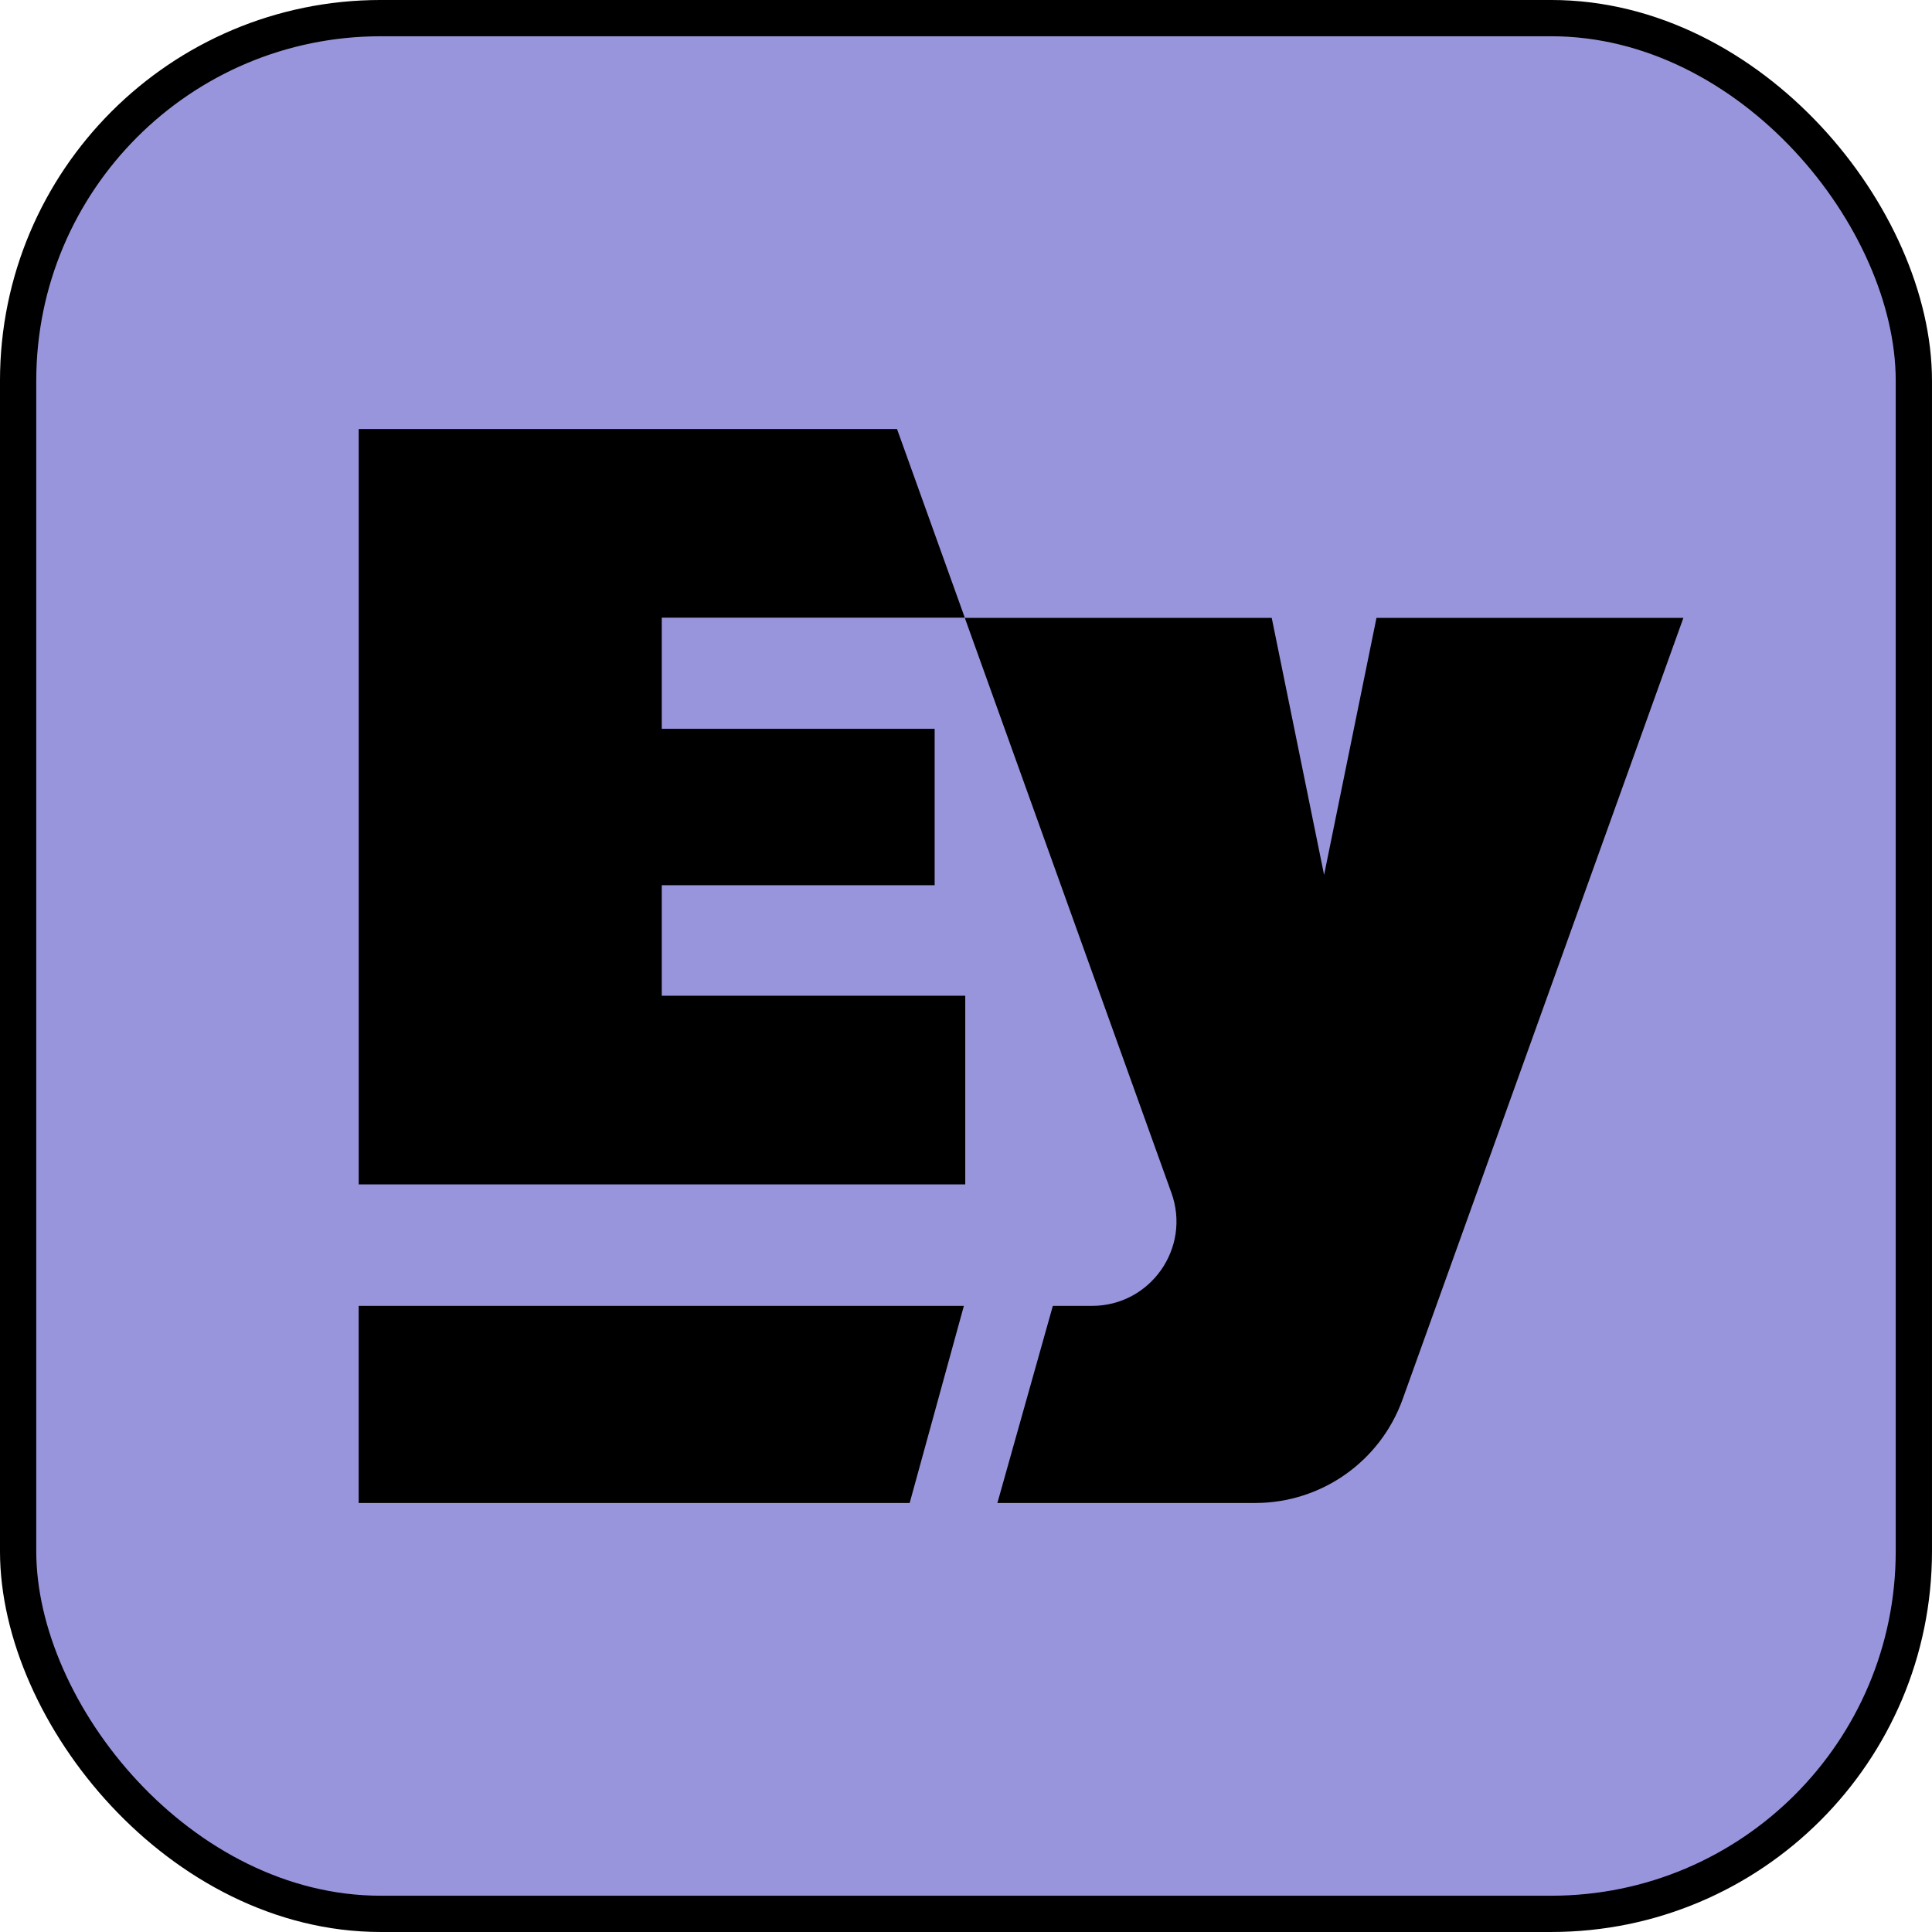 <?xml version="1.0" encoding="UTF-8"?>
<svg id="Livello_2" data-name="Livello 2" xmlns="http://www.w3.org/2000/svg" viewBox="0 0 1019.13 1019.13">
  <defs>
    <style>
      .cls-1 {
        fill: #9995dc;
        stroke: #000;
        stroke-miterlimit: 10;
        stroke-width: 19.13px;
      }
    </style>
  </defs>
  <rect class="cls-1" x="9.56" y="9.56" width="1000" height="1000" rx="191.28" ry="191.28"/>
  <g>
    <polygon points="509.17 525.24 509.17 624.77 189.22 624.77 189.22 226.3 473.18 226.3 508.93 325.82 349.08 325.82 349.08 384.43 493.03 384.43 493.03 466.95 349.08 466.95 349.08 525.24 509.17 525.24"/>
    <path d="M887.99,325.93l-148.12,412.22c-11.79,32.8-42.89,54.67-77.74,54.67h-136.01l29.25-103.97h20.65c30.84,0,52.34-30.58,41.91-59.59l-74.89-208.42-34.08-94.83-.03-.08h161.91l27.62,135.56,27.63-135.56h161.91Z"/>
    <polygon points="508.44 688.86 479.85 792.83 189.2 792.83 189.2 688.86 508.44 688.86"/>
  </g>
</svg>